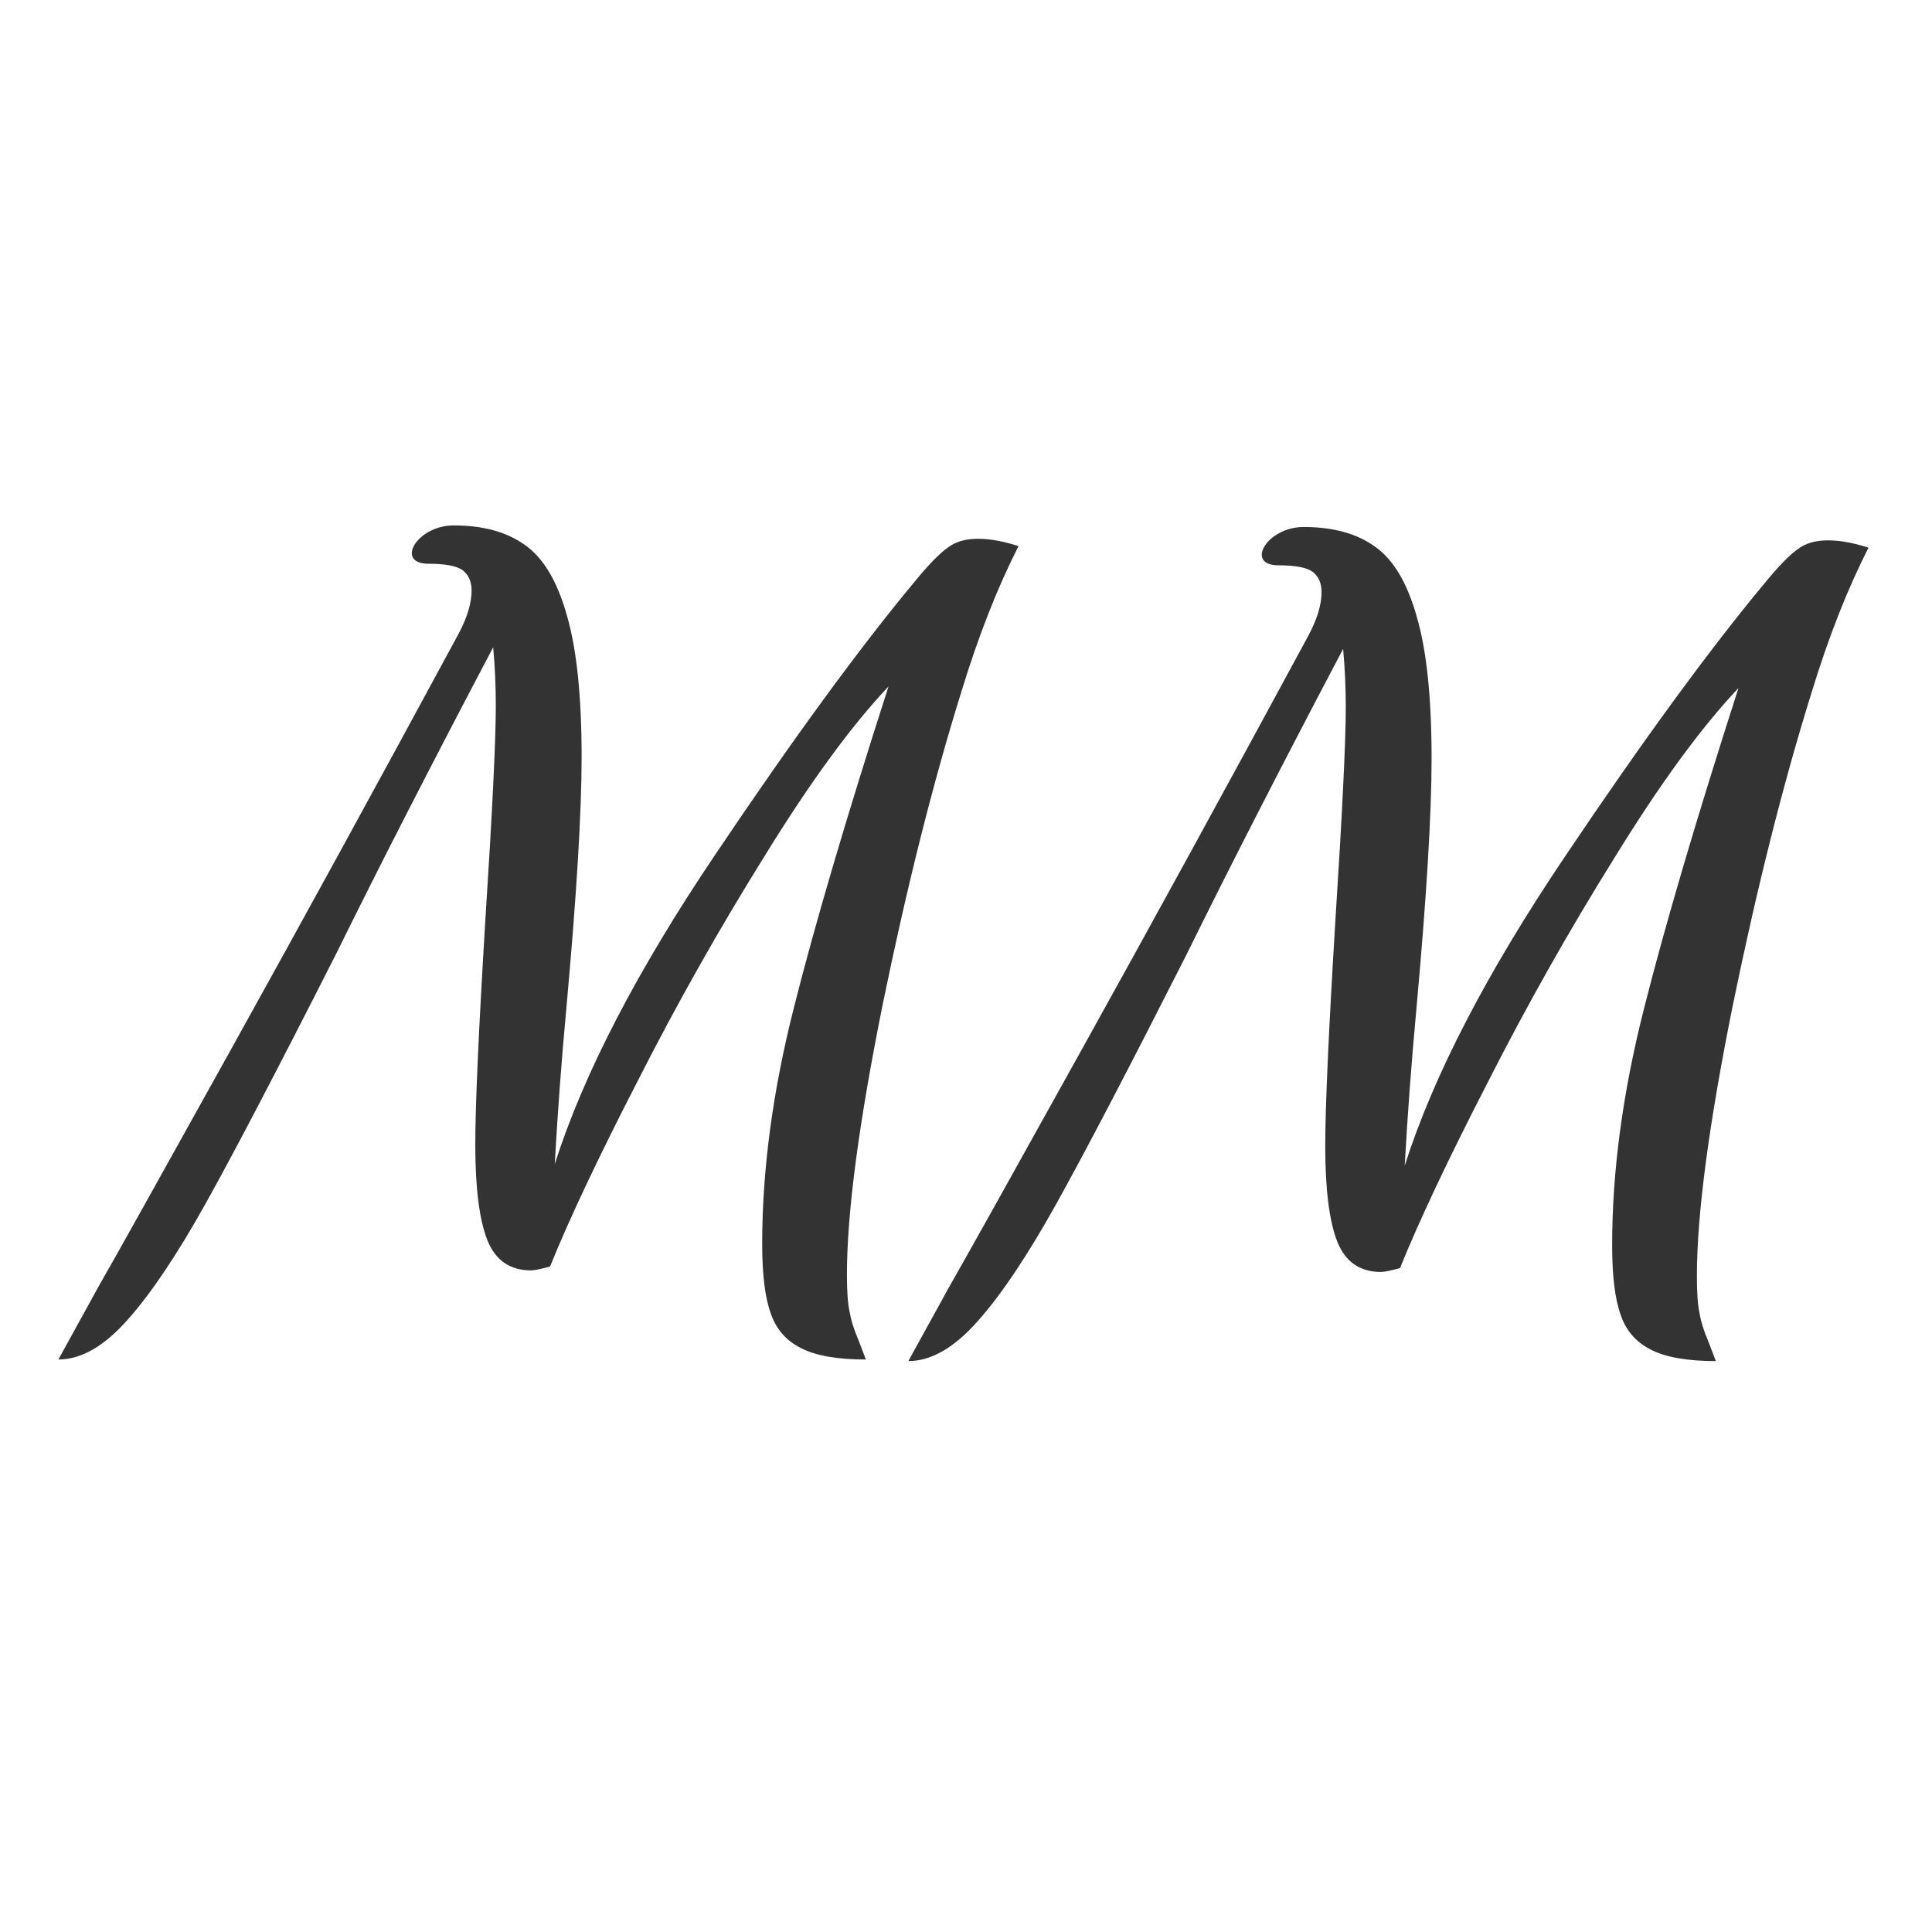 <?xml version="1.0" encoding="utf-8"?>
<svg viewBox="0 0 180 120" width="200px" height="200px" xmlns="http://www.w3.org/2000/svg">
  <g transform="matrix(1, 0, 0, 1, 2.253, 8.145)">
    <path d="M 3.186 88.518 L 6.962 81.659 C 8.467 79.038 12.553 71.721 19.222 59.713 C 25.893 47.705 32.989 34.746 40.507 20.838 C 41.293 19.342 41.685 18.018 41.685 16.865 C 41.685 16.036 41.404 15.41 40.85 14.981 C 40.297 14.58 39.234 14.378 37.663 14.378 C 34.524 14.378 36.585 10.808 40.017 10.808 C 42.763 10.808 44.986 11.422 46.687 12.654 C 48.389 13.857 49.679 16.036 50.562 19.193 C 51.477 22.323 51.935 26.723 51.935 32.392 C 51.935 37.58 51.459 45.378 50.514 55.782 C 50.057 60.728 49.694 65.571 49.433 70.306 C 52.116 61.908 57.085 52.319 64.344 41.54 C 71.602 30.735 77.815 22.23 82.981 16.024 C 84.254 14.471 85.27 13.428 86.02 12.895 C 86.742 12.332 87.688 12.052 88.866 12.052 C 89.978 12.052 91.235 12.281 92.641 12.734 C 90.68 16.585 88.914 21.078 87.344 26.213 C 84.697 34.692 82.245 44.427 79.989 55.42 C 77.768 66.442 76.653 74.838 76.653 80.616 C 76.653 82.168 76.736 83.316 76.9 84.066 C 77.031 84.839 77.29 85.683 77.683 86.593 L 78.419 88.518 C 75.735 88.518 73.711 88.158 72.339 87.437 C 70.965 86.741 70.033 85.658 69.543 84.186 C 69.016 82.713 68.758 80.563 68.758 77.727 C 68.758 70.854 69.739 63.538 71.7 55.782 C 73.661 47.998 76.603 38.008 80.527 25.813 C 77.061 29.476 73.22 34.732 69.003 41.58 C 64.75 48.4 60.812 55.38 57.183 62.521 C 53.52 69.634 50.791 75.411 48.993 79.853 C 48.109 80.094 47.521 80.214 47.228 80.214 C 45.266 80.214 43.907 79.28 43.156 77.407 C 42.406 75.508 42.028 72.54 42.028 68.5 C 42.028 64.889 42.337 57.947 42.96 47.677 C 43.613 37.539 43.941 30.839 43.941 27.578 C 43.941 25.76 43.857 23.956 43.696 22.162 C 38.041 32.886 33.167 42.394 29.081 50.687 C 23.687 61.331 19.65 69.061 16.967 73.875 C 14.285 78.689 11.851 82.328 9.659 84.787 C 7.466 87.275 5.31 88.518 3.186 88.518 Z" style="fill: rgb(51, 51, 51); white-space: pre;"/>
    <path d="M 82.375 88.664 L 86.151 81.805 C 87.656 79.184 91.742 71.867 98.411 59.859 C 105.082 47.851 112.178 34.892 119.696 20.984 C 120.482 19.488 120.874 18.164 120.874 17.011 C 120.874 16.182 120.593 15.556 120.039 15.127 C 119.486 14.726 118.423 14.524 116.852 14.524 C 113.713 14.524 115.774 10.954 119.206 10.954 C 121.952 10.954 124.175 11.568 125.876 12.8 C 127.578 14.003 128.868 16.182 129.751 19.339 C 130.666 22.469 131.124 26.869 131.124 32.538 C 131.124 37.726 130.648 45.524 129.703 55.928 C 129.246 60.874 128.883 65.717 128.622 70.452 C 131.305 62.054 136.274 52.465 143.533 41.686 C 150.791 30.881 157.004 22.376 162.17 16.17 C 163.443 14.617 164.459 13.574 165.209 13.041 C 165.931 12.478 166.877 12.198 168.055 12.198 C 169.167 12.198 170.424 12.427 171.83 12.88 C 169.869 16.731 168.103 21.224 166.533 26.359 C 163.886 34.838 161.434 44.573 159.178 55.566 C 156.957 66.588 155.842 74.984 155.842 80.762 C 155.842 82.314 155.925 83.462 156.089 84.212 C 156.22 84.985 156.479 85.829 156.872 86.739 L 157.608 88.664 C 154.924 88.664 152.9 88.304 151.528 87.583 C 150.154 86.887 149.222 85.804 148.732 84.332 C 148.205 82.859 147.947 80.709 147.947 77.873 C 147.947 71 148.928 63.684 150.889 55.928 C 152.85 48.144 155.792 38.154 159.716 25.959 C 156.25 29.622 152.409 34.878 148.192 41.726 C 143.939 48.546 140.001 55.526 136.372 62.667 C 132.709 69.78 129.98 75.557 128.182 79.999 C 127.298 80.24 126.71 80.36 126.417 80.36 C 124.455 80.36 123.096 79.426 122.345 77.553 C 121.595 75.654 121.217 72.686 121.217 68.646 C 121.217 65.035 121.526 58.093 122.149 47.823 C 122.802 37.685 123.13 30.985 123.13 27.724 C 123.13 25.906 123.046 24.102 122.885 22.308 C 117.23 33.032 112.356 42.54 108.27 50.833 C 102.876 61.477 98.839 69.207 96.156 74.021 C 93.474 78.835 91.04 82.474 88.848 84.933 C 86.655 87.421 84.499 88.664 82.375 88.664 Z" style="fill: rgb(51, 51, 51); white-space: pre;"/>
  </g>
</svg>